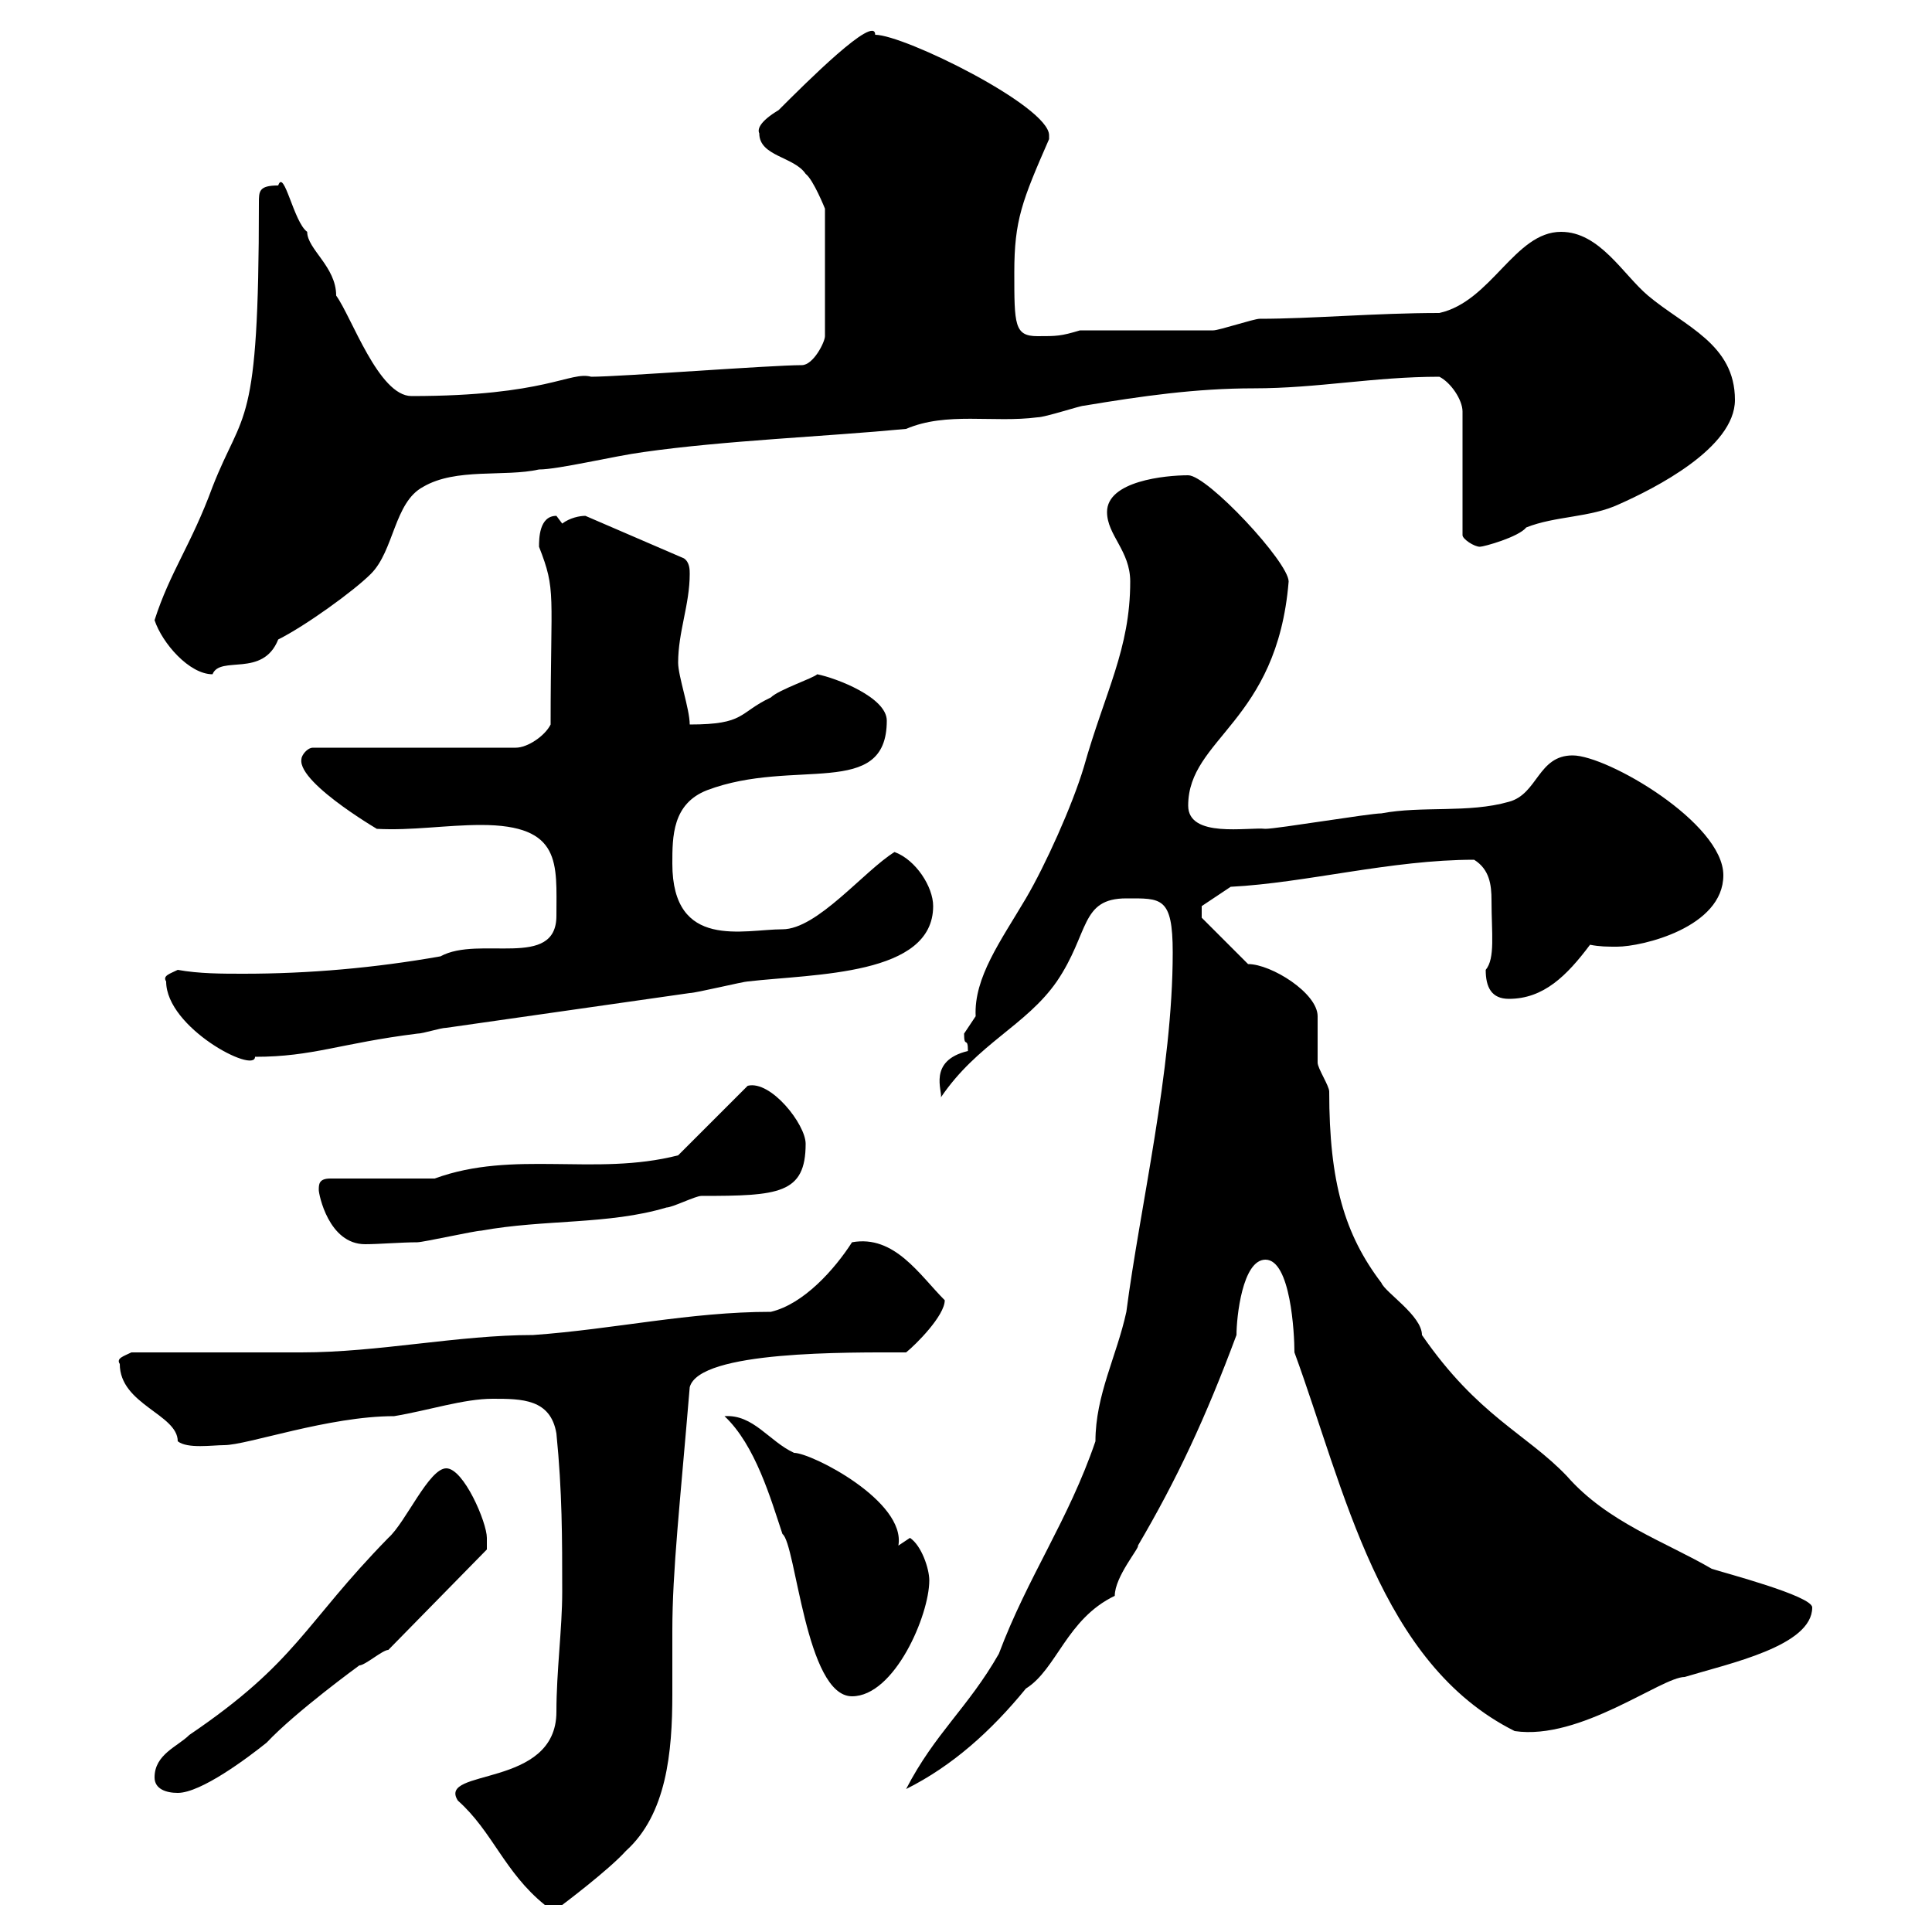 <svg xmlns="http://www.w3.org/2000/svg" xmlns:xlink="http://www.w3.org/1999/xlink" width="300" height="300"><path d="M71.10 279.60C76.50 284.40 78.30 290.70 84.60 295.80L87.30 295.80C87.30 295.80 94.50 290.40 97.20 287.40C103.50 281.70 104.40 272.10 104.40 263.10C104.40 259.80 104.40 256.20 104.40 253.20C104.40 243.90 105.60 233.40 107.10 215.40C108.60 209.70 131.70 210 140.70 210C142.20 208.80 146.70 204.30 146.70 201.90C142.80 198 138.90 191.70 132.30 192.90C129.60 197.10 124.80 202.50 119.70 203.70C107.10 203.70 95.40 206.40 82.80 207.30C71.10 207.30 58.80 210 46.80 210C43.20 210 24 210 20.40 210C19.20 210.60 18 210.90 18.60 211.80C18.60 218.10 27.60 219.60 27.60 223.80C29.10 225 33 224.40 34.80 224.40C38.40 224.40 51 219.90 61.20 219.90C66.60 219 72 217.20 76.50 217.20C81 217.20 85.50 217.20 86.40 222.60C87.30 231.60 87.30 238.80 87.30 247.20C87.30 252.90 86.40 259.50 86.40 265.80C86.40 277.80 67.80 274.50 71.10 279.60ZM24 276C24 277.80 25.80 278.40 27.60 278.40C31.20 278.40 38.40 273 41.40 270.60C45.90 265.80 55.80 258.60 55.80 258.60C56.70 258.60 59.40 256.20 60.30 256.20L75.60 240.60C75.60 240.60 75.60 238.80 75.60 238.80C75.60 236.40 72 228 69.30 228C66.60 228 63 236.40 60.30 238.80C47.10 252.30 46.20 258 29.40 269.40C27.60 271.20 24 272.40 24 276ZM182.10 147.90C182.10 166.20 177 187.50 174.90 203.70C173.40 210.60 170.10 216.60 170.10 223.80C165.90 236.10 159.60 244.80 155.10 256.80C150.30 265.20 145.20 269.10 140.70 277.80C147.90 274.20 153.90 268.80 159.30 262.20C164.10 259.20 165.60 251.40 173.10 247.80C173.10 244.80 177 240.30 176.70 240C182.70 229.80 187.20 220.20 192 207.30C192 204.60 192.90 195.60 196.50 195.60C200.40 195.60 201 207 201 210C208.80 231.30 214.20 258.30 235.20 268.80C245.40 270.30 258 260.40 261.60 260.40C268.50 258.30 281.40 255.60 281.40 249.60C281.40 247.80 267.60 244.20 265.80 243.60C258.60 239.40 249.60 236.40 243.30 229.20C237 222.60 229.50 219.90 220.80 207.30C220.80 204.30 215.10 200.70 214.50 199.20C208.80 191.70 206.40 183.60 206.40 169.50C206.40 168.60 204.60 165.90 204.60 165C204.60 164.10 204.60 158.70 204.60 157.80C204.60 154.20 197.40 149.70 193.80 149.70L186.60 142.50L186.60 140.70L191.10 137.70C202.80 137.10 216 133.50 228.90 133.50C231.30 135 231.60 137.40 231.60 139.80C231.60 144.90 232.20 148.80 230.70 150.60C230.70 153.30 231.60 155.10 234.30 155.10C239.70 155.10 243.30 151.50 246.90 146.70C248.40 147 249.60 147 251.10 147C255 147 267.60 144 267.60 135.90C267.60 127.80 249.60 117.30 244.20 117.30C238.80 117.30 238.80 123.30 234.30 124.50C228 126.30 220.80 125.10 214.50 126.30C212.70 126.30 198.30 128.70 196.50 128.70C193.80 128.40 184.50 130.20 184.50 125.10C184.50 114.60 198.30 112.20 200.10 90.30C200.10 87.30 187.50 73.80 184.50 73.80C180.90 73.80 171.90 74.70 171.90 79.50C171.90 83.10 175.50 85.50 175.50 90.30C175.50 100.80 171.60 107.40 168.30 119.10C166.50 125.10 162.30 134.40 159.30 139.50C155.40 146.10 151.20 151.80 151.50 157.80C151.50 157.80 149.70 160.50 149.70 160.50C149.70 162.90 150.30 160.80 150.30 163.20C144 164.70 146.40 169.50 146.10 170.40C151.80 162 159.30 159.30 164.10 152.40C169.20 144.90 167.70 139.50 174.90 139.50C180.30 139.50 182.10 139.20 182.10 147.90ZM112.50 219.90C117.30 224.40 119.70 232.80 121.50 238.20C123.60 239.70 125.10 263.40 132.30 263.40C138.90 263.40 144.30 250.80 144.30 245.40C144.30 243.60 143.10 240 141.30 238.80C141.30 238.80 139.50 240 139.50 240C140.70 233.10 126 225.60 123.30 225.60C119.40 223.80 117 219.60 112.50 219.90ZM49.50 184.80C49.50 185.40 51 193.20 56.70 193.20C58.80 193.20 62.40 192.90 64.80 192.90C65.70 192.90 73.80 191.10 74.70 191.10C84.60 189.30 94.50 190.20 103.50 187.50C104.40 187.50 108 185.70 108.90 185.70C120.90 185.70 125.10 185.40 125.10 177.60C125.10 174.60 119.70 167.70 116.10 168.60L105.30 179.40C92.40 182.70 79.80 178.50 67.50 183L51.30 183C49.50 183 49.50 183.90 49.50 184.80ZM25.80 152.40C25.80 159.60 39.60 166.80 39.60 164.10C48.60 164.10 52.80 162 64.80 160.50C65.70 160.50 68.40 159.60 69.30 159.60C81.90 157.80 94.50 156 107.10 154.20C108 154.20 115.50 152.40 116.10 152.40C126.60 151.20 144.90 151.50 144.90 140.70C144.90 137.70 142.20 133.50 138.90 132.30C134.10 135.30 126.90 144.30 121.50 144.30C115.50 144.30 104.40 147.60 104.40 134.10C104.40 129.90 104.40 124.80 109.80 122.70C123.30 117.60 137.70 124.20 137.70 111.90C137.70 108.30 129.90 105.30 126.90 104.70C126.30 105.30 120.90 107.10 119.70 108.30C114.60 110.70 115.80 112.50 107.10 112.50C107.10 110.10 105.30 105 105.30 102.90C105.30 98.10 107.10 93.90 107.10 89.10C107.10 88.50 107.10 87.30 106.20 86.70L90.90 80.10C90 80.10 88.50 80.40 87.30 81.30C87.30 81.30 86.40 80.10 86.40 80.10C83.70 80.10 83.70 83.70 83.70 84.90C86.40 91.80 85.50 91.80 85.50 112.50C84.60 114.30 81.90 116.10 80.10 116.10L48.60 116.10C47.70 116.10 46.80 117.30 46.80 117.90C46.20 121.80 60.60 129.90 58.50 128.70C63.90 129 69.30 128.10 74.70 128.10C87.30 128.10 86.40 134.10 86.40 142.20C86.40 150.60 74.40 145.20 68.40 148.50C58.20 150.30 48 151.20 37.80 151.20C34.50 151.20 30.90 151.20 27.60 150.60C26.40 151.20 25.20 151.50 25.80 152.40ZM24 96.30C25.20 99.90 29.40 104.70 33 104.70C34.20 101.70 40.80 105.30 43.20 99.30C47.40 97.20 54.90 91.80 57.60 89.10C61.20 85.50 61.20 78 65.70 75.60C70.80 72.60 78.30 74.10 83.70 72.90C86.70 72.90 95.40 70.80 99.90 70.20C112.50 68.40 128.10 67.80 140.70 66.60C147 63.90 154.20 65.70 161.10 64.80C162.30 64.80 167.70 63 168.30 63C177.30 61.50 185.70 60.30 194.70 60.30C204.60 60.30 213.30 58.50 223.50 58.50C225.30 59.40 227.10 62.10 227.10 63.90L227.10 83.10C227.10 83.70 228.90 84.90 229.80 84.90C230.40 84.90 235.80 83.40 237 81.90C241.50 80.10 246.90 80.40 251.40 78.30C256.80 75.90 269.40 69.60 269.40 62.10C269.40 53.40 261.60 50.70 255.90 45.90C252 42.60 248.40 36 242.40 36C235.20 36 231.60 46.80 223.50 48.60C213.60 48.60 203.70 49.50 195.60 49.50C194.70 49.50 189.30 51.30 188.40 51.30L167.70 51.30C164.70 52.20 164.10 52.20 161.10 52.20C157.50 52.20 157.50 50.40 157.50 42.30C157.50 34.20 158.70 31.20 162.90 21.60C162.90 21.60 162.90 21 162.90 21C162.90 16.50 140.40 5.40 135.90 5.40C135.90 2.10 125.10 12.90 120.90 17.10C117.90 18.90 117.60 20.10 117.90 20.70C117.90 24.30 123.30 24.30 125.10 27C126.30 27.90 128.10 32.40 128.10 32.40L128.10 52.20C128.10 53.10 126.30 56.70 124.50 56.70C119.70 56.70 96.30 58.50 91.80 58.50C88.50 57.60 84.90 61.50 63.90 61.50C58.80 61.50 54.60 49.20 52.20 45.90C52.20 41.40 47.70 38.70 47.70 36C45.60 34.50 44.10 26.10 43.20 28.80C40.20 28.80 40.20 29.70 40.20 31.50C40.20 67.20 37.80 63.30 33 75.60C29.70 84.60 26.40 88.80 24 96.30Z"/></svg>